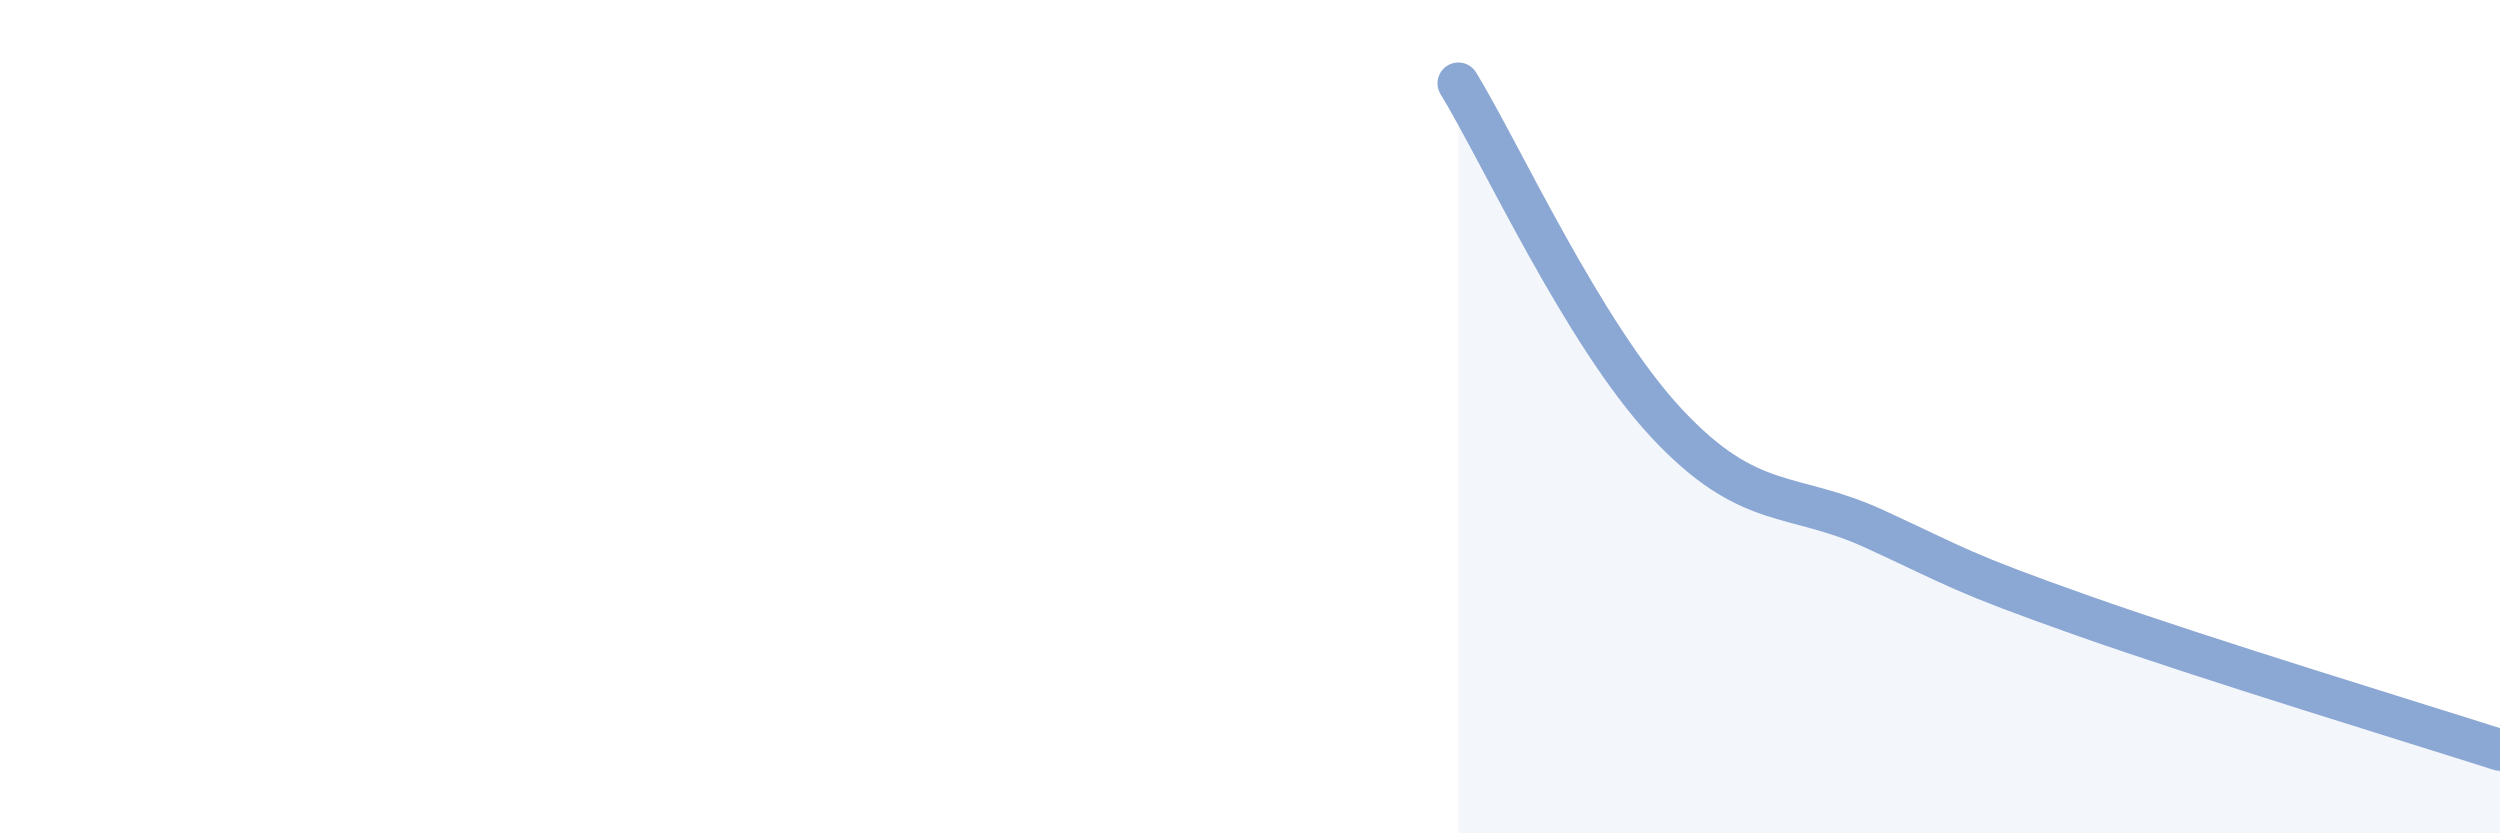 
    <svg width="60" height="20" viewBox="0 0 60 20" xmlns="http://www.w3.org/2000/svg">
      <path
        d="M 35,2 C 36,3.63 38,8.02 40,10.16 C 42,12.3 43,11.78 45,12.7 C 47,13.62 47,13.72 50,14.78 C 53,15.84 58,17.36 60,18L60 20L35 20Z"
        fill="#8ba7d3"
        opacity="0.1"
        stroke-linecap="round"
        stroke-linejoin="round"
      />
      <path
        d="M 35,2 C 36,3.63 38,8.02 40,10.16 C 42,12.3 43,11.78 45,12.7 C 47,13.62 47,13.72 50,14.78 C 53,15.84 58,17.36 60,18"
        stroke="#8ba7d3"
        stroke-width="1"
        fill="none"
        stroke-linecap="round"
        stroke-linejoin="round"
      />
    </svg>
  